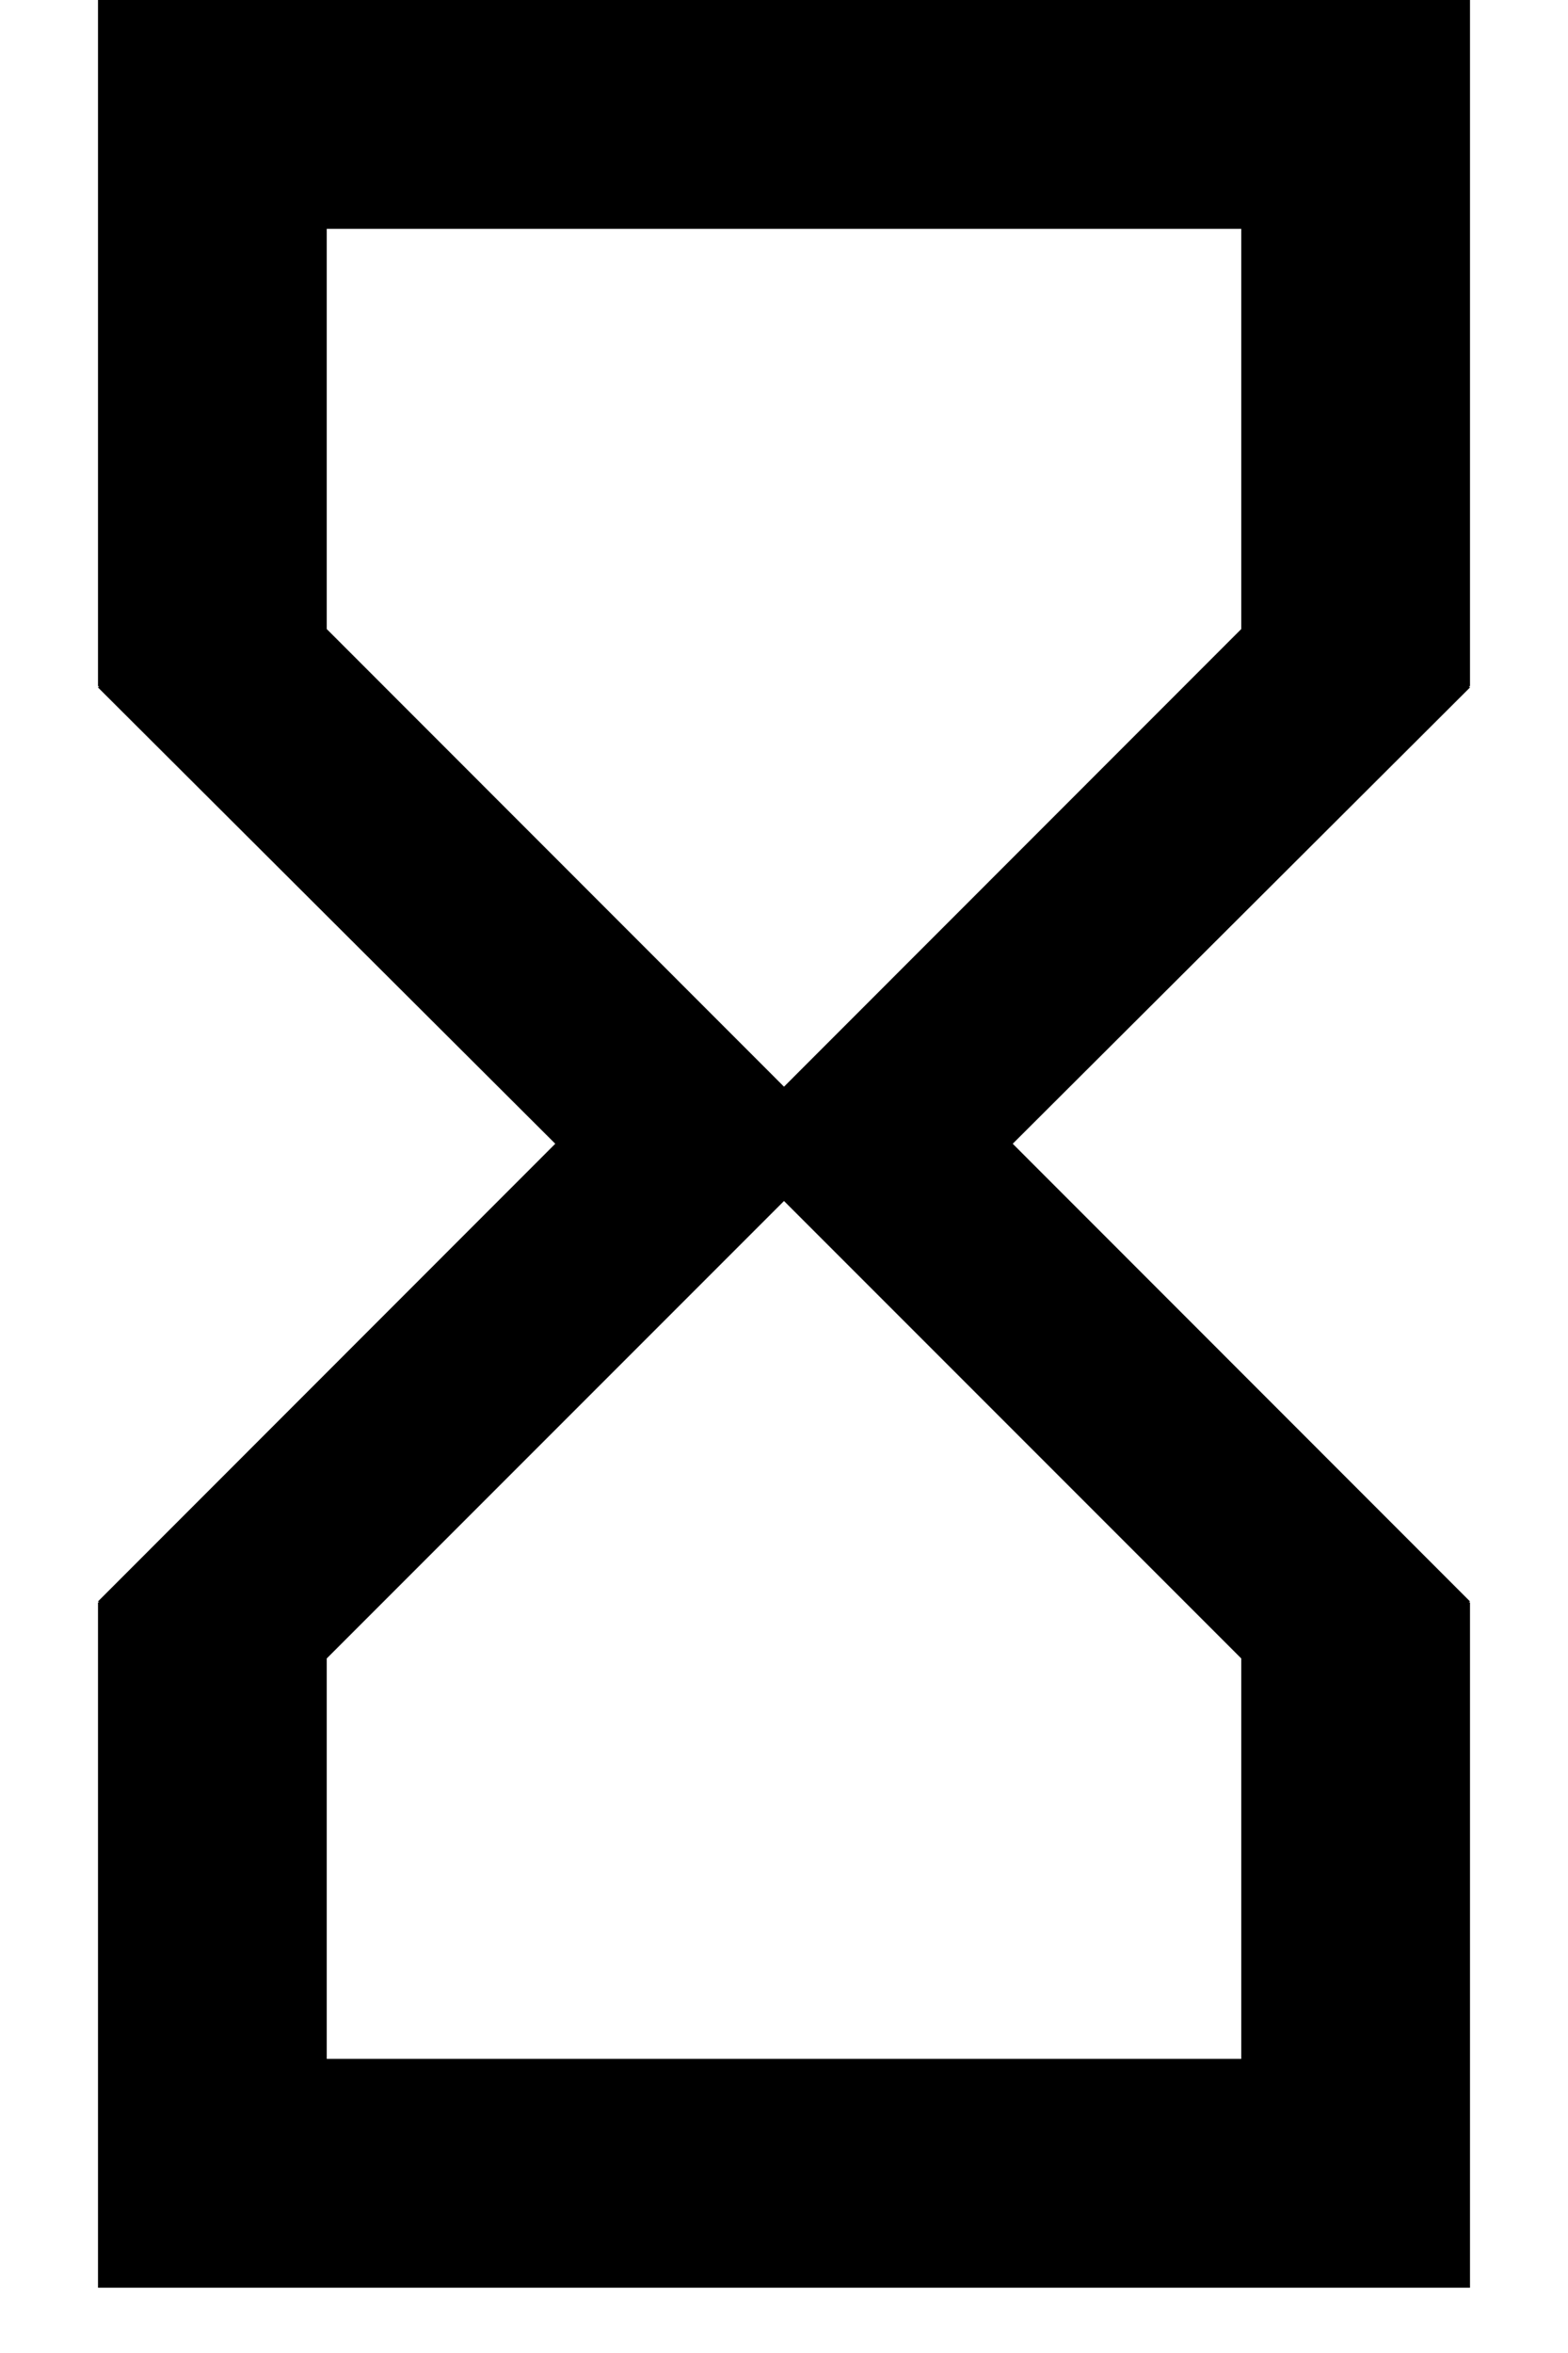 <svg viewBox="0 0 8 12" xmlns="http://www.w3.org/2000/svg"><path d="M.5 0v3.5h.006L.5 3.506l2.333 2.327L.5 8.167l.006.005H.5v3.495h7V8.172h-.006l.006-.005-2.333-2.334L7.5 3.506 7.494 3.5H7.5V0h-7Zm5.833 8.458V10.5H1.667V8.458L4 6.125l2.333 2.333ZM4 5.542 1.667 3.208V1.167h4.666v2.041L4 5.542Z"/></svg>
